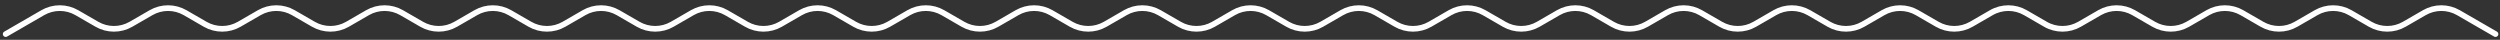 <?xml version="1.0" encoding="UTF-8"?> <svg xmlns="http://www.w3.org/2000/svg" width="440" height="7" viewBox="0 0 440 7" fill="none"><rect x="0" y="0" width="440" height="7" fill="#333333" stroke="none"/><path d="M1 6L7.526 2.232C9.383 1.16 11.67 1.16 13.526 2.232L17.052 4.268C18.909 5.34 21.196 5.34 23.052 4.268L26.579 2.232C28.435 1.16 30.722 1.16 32.579 2.232L36.105 4.268C37.962 5.34 40.249 5.34 42.105 4.268L45.631 2.232C47.488 1.16 49.775 1.16 51.631 2.232L55.158 4.268C57.014 5.34 59.301 5.34 61.158 4.268L64.684 2.232C66.54 1.16 68.828 1.16 70.684 2.232L74.21 4.268C76.067 5.34 78.354 5.34 80.21 4.268L83.737 2.232C85.593 1.16 87.88 1.16 89.737 2.232L93.263 4.268C95.119 5.34 97.406 5.34 99.263 4.268L102.789 2.232C104.645 1.16 106.933 1.16 108.789 2.232L112.315 4.268C114.172 5.34 116.459 5.34 118.315 4.268L121.842 2.232C123.698 1.16 125.985 1.16 127.842 2.232L131.368 4.268C133.224 5.34 135.511 5.34 137.368 4.268L140.894 2.232C142.751 1.16 145.038 1.16 146.894 2.232L150.42 4.268C152.277 5.34 154.564 5.34 156.42 4.268L159.947 2.232C161.803 1.16 164.09 1.16 165.947 2.232L169.473 4.268C171.329 5.34 173.617 5.34 175.473 4.268L178.999 2.232C180.856 1.16 183.143 1.16 184.999 2.232L188.526 4.268C190.382 5.34 192.669 5.34 194.526 4.268L198.052 2.232C199.908 1.16 202.195 1.16 204.052 2.232L207.578 4.268C209.434 5.34 211.722 5.34 213.578 4.268L217.104 2.232C218.961 1.16 221.248 1.16 223.104 2.232L226.631 4.268C228.487 5.34 230.774 5.34 232.631 4.268L236.157 2.232C238.013 1.16 240.3 1.16 242.157 2.232L245.683 4.268C247.54 5.34 249.827 5.34 251.683 4.268L255.209 2.232C257.066 1.16 259.353 1.16 261.209 2.232L264.736 4.268C266.592 5.34 268.879 5.34 270.736 4.268L274.262 2.232C276.118 1.16 278.406 1.16 280.262 2.232L283.788 4.268C285.645 5.34 287.932 5.34 289.788 4.268L293.315 2.232C295.171 1.16 297.458 1.16 299.315 2.232L302.841 4.268C304.697 5.34 306.984 5.34 308.841 4.268L312.367 2.232C314.224 1.16 316.511 1.16 318.367 2.232L321.893 4.268C323.75 5.34 326.037 5.34 327.893 4.268L331.42 2.232C333.276 1.16 335.563 1.16 337.42 2.232L340.946 4.268C342.802 5.34 345.09 5.34 346.946 4.268L350.472 2.232C352.329 1.16 354.616 1.16 356.472 2.232L359.998 4.268C361.855 5.34 364.142 5.34 365.998 4.268L369.525 2.232C371.381 1.16 373.668 1.16 375.525 2.232L379.051 4.268C380.907 5.34 383.195 5.34 385.051 4.268L388.577 2.232C390.434 1.16 392.721 1.16 394.577 2.232L398.104 4.268C399.96 5.34 402.247 5.34 404.104 4.268L407.63 2.232C409.486 1.16 411.773 1.16 413.63 2.232L417.156 4.268C419.013 5.34 421.3 5.34 423.156 4.268L426.682 2.232C428.539 1.16 430.826 1.16 432.682 2.232L439.209 6" stroke="white" stroke-linecap="round"></path></svg> 